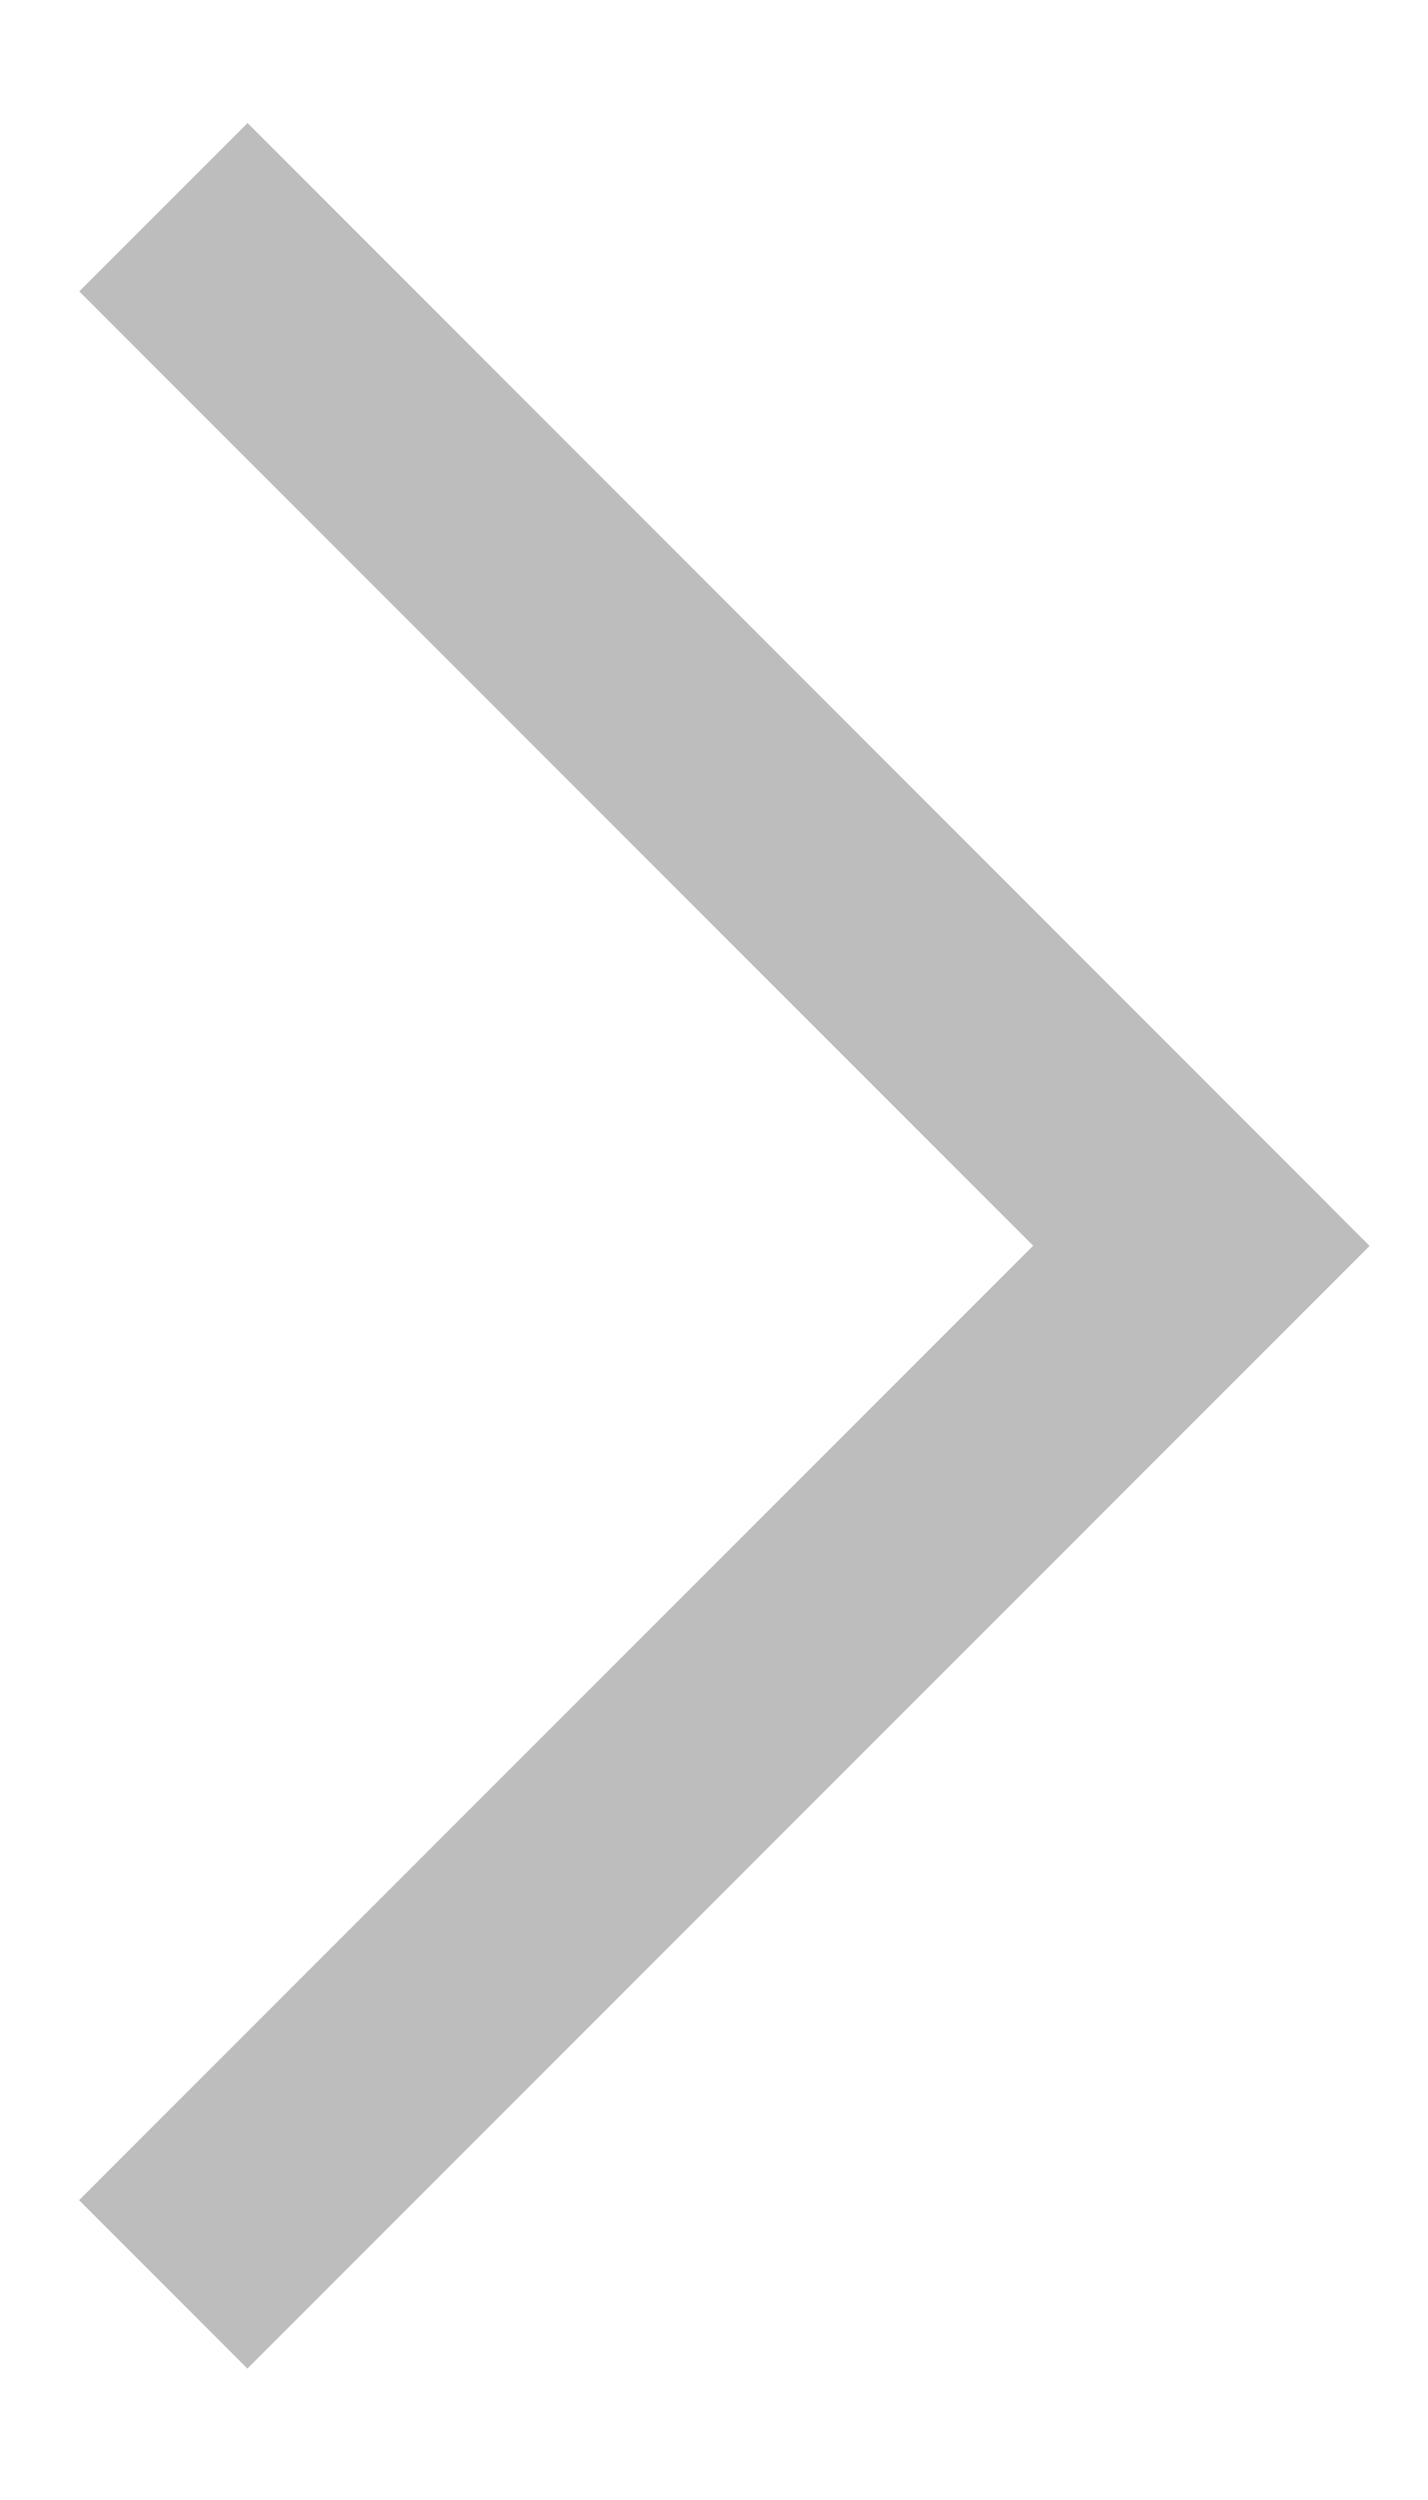<svg fill="none" height="14" viewBox="0 0 8 14" width="8" xmlns="http://www.w3.org/2000/svg"><path clip-rule="evenodd" d="m1.387.689-.943.943 5.344 5.344-5.345 5.345.943.943 6.285-6.285-.001-.001.002-.002z" fill="#bdbdbd" fill-rule="evenodd"/></svg>